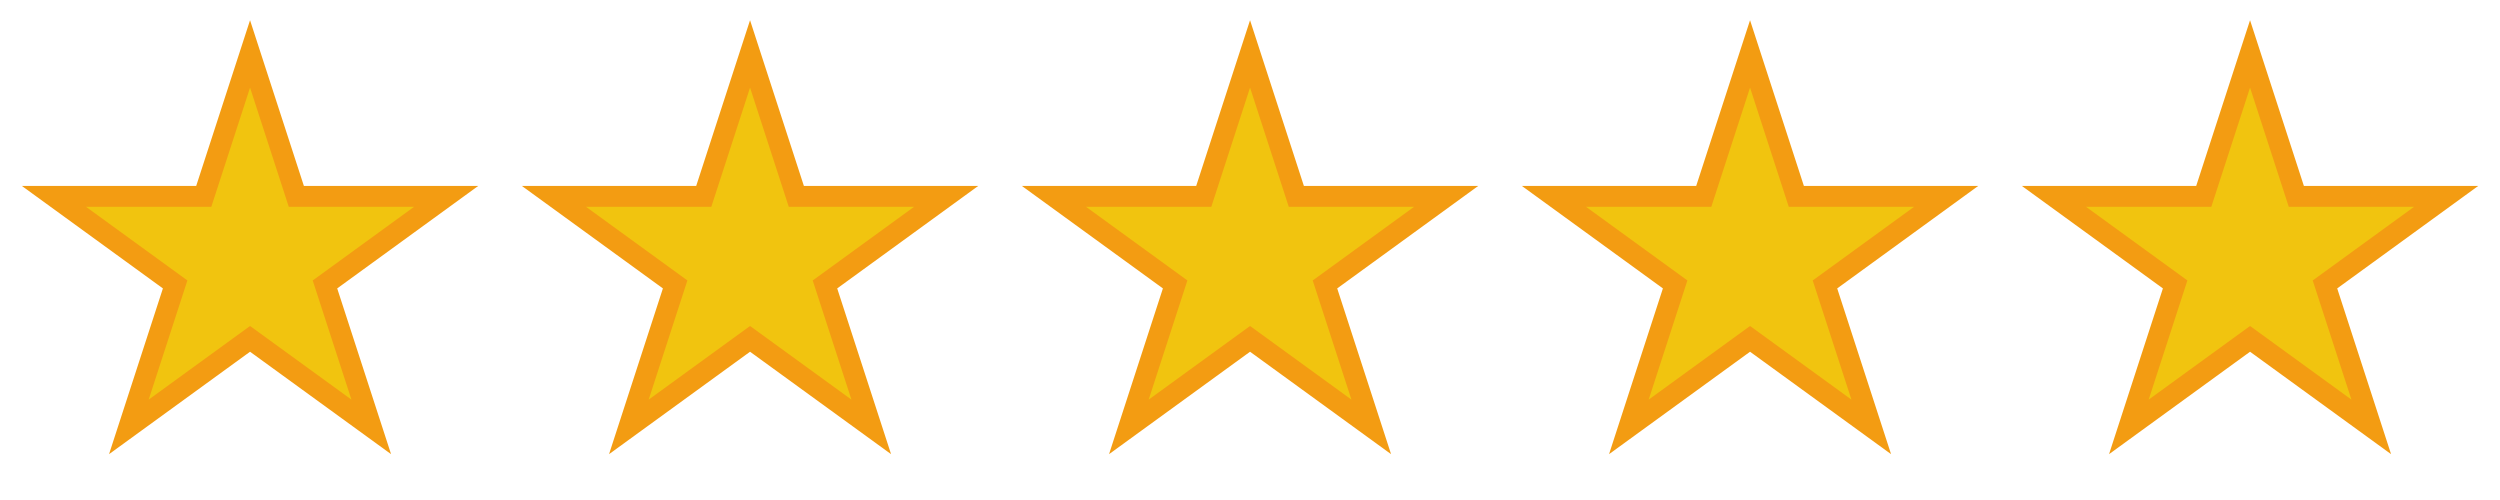 <svg xmlns="http://www.w3.org/2000/svg" width="120" height="24" viewBox="0 0 120 24" fill="none"><path d="M12.002 2.588L14.224 9.426L21.414 9.426L15.598 13.653L17.82 20.491L12.002 16.265L6.185 20.491L8.407 13.653L2.59 9.426L9.78 9.426L12.002 2.588Z" fill="#F1C40F" stroke="#F39C12" stroke-width="1"></path><path d="M36.002 2.588L38.224 9.426L45.414 9.426L39.598 13.653L41.82 20.491L36.002 16.265L30.185 20.491L32.407 13.653L26.59 9.426L33.78 9.426L36.002 2.588Z" fill="#F1C40F" stroke="#F39C12" stroke-width="1"></path><path d="M60.002 2.588L62.224 9.426L69.414 9.426L63.598 13.653L65.82 20.491L60.002 16.265L54.185 20.491L56.407 13.653L50.59 9.426L57.78 9.426L60.002 2.588Z" fill="#F1C40F" stroke="#F39C12" stroke-width="1"></path><path d="M84.002 2.588L86.224 9.426L93.414 9.426L87.598 13.653L89.82 20.491L84.002 16.265L78.185 20.491L80.407 13.653L74.59 9.426L81.78 9.426L84.002 2.588Z" fill="#F1C40F" stroke="#F39C12" stroke-width="1"></path><path d="M108.002 2.588L110.224 9.426L117.414 9.426L111.598 13.653L113.82 20.491L108.002 16.265L102.185 20.491L104.407 13.653L98.59 9.426L105.78 9.426L108.002 2.588Z" fill="#F1C40F" stroke="#F39C12" stroke-width="1"></path></svg>